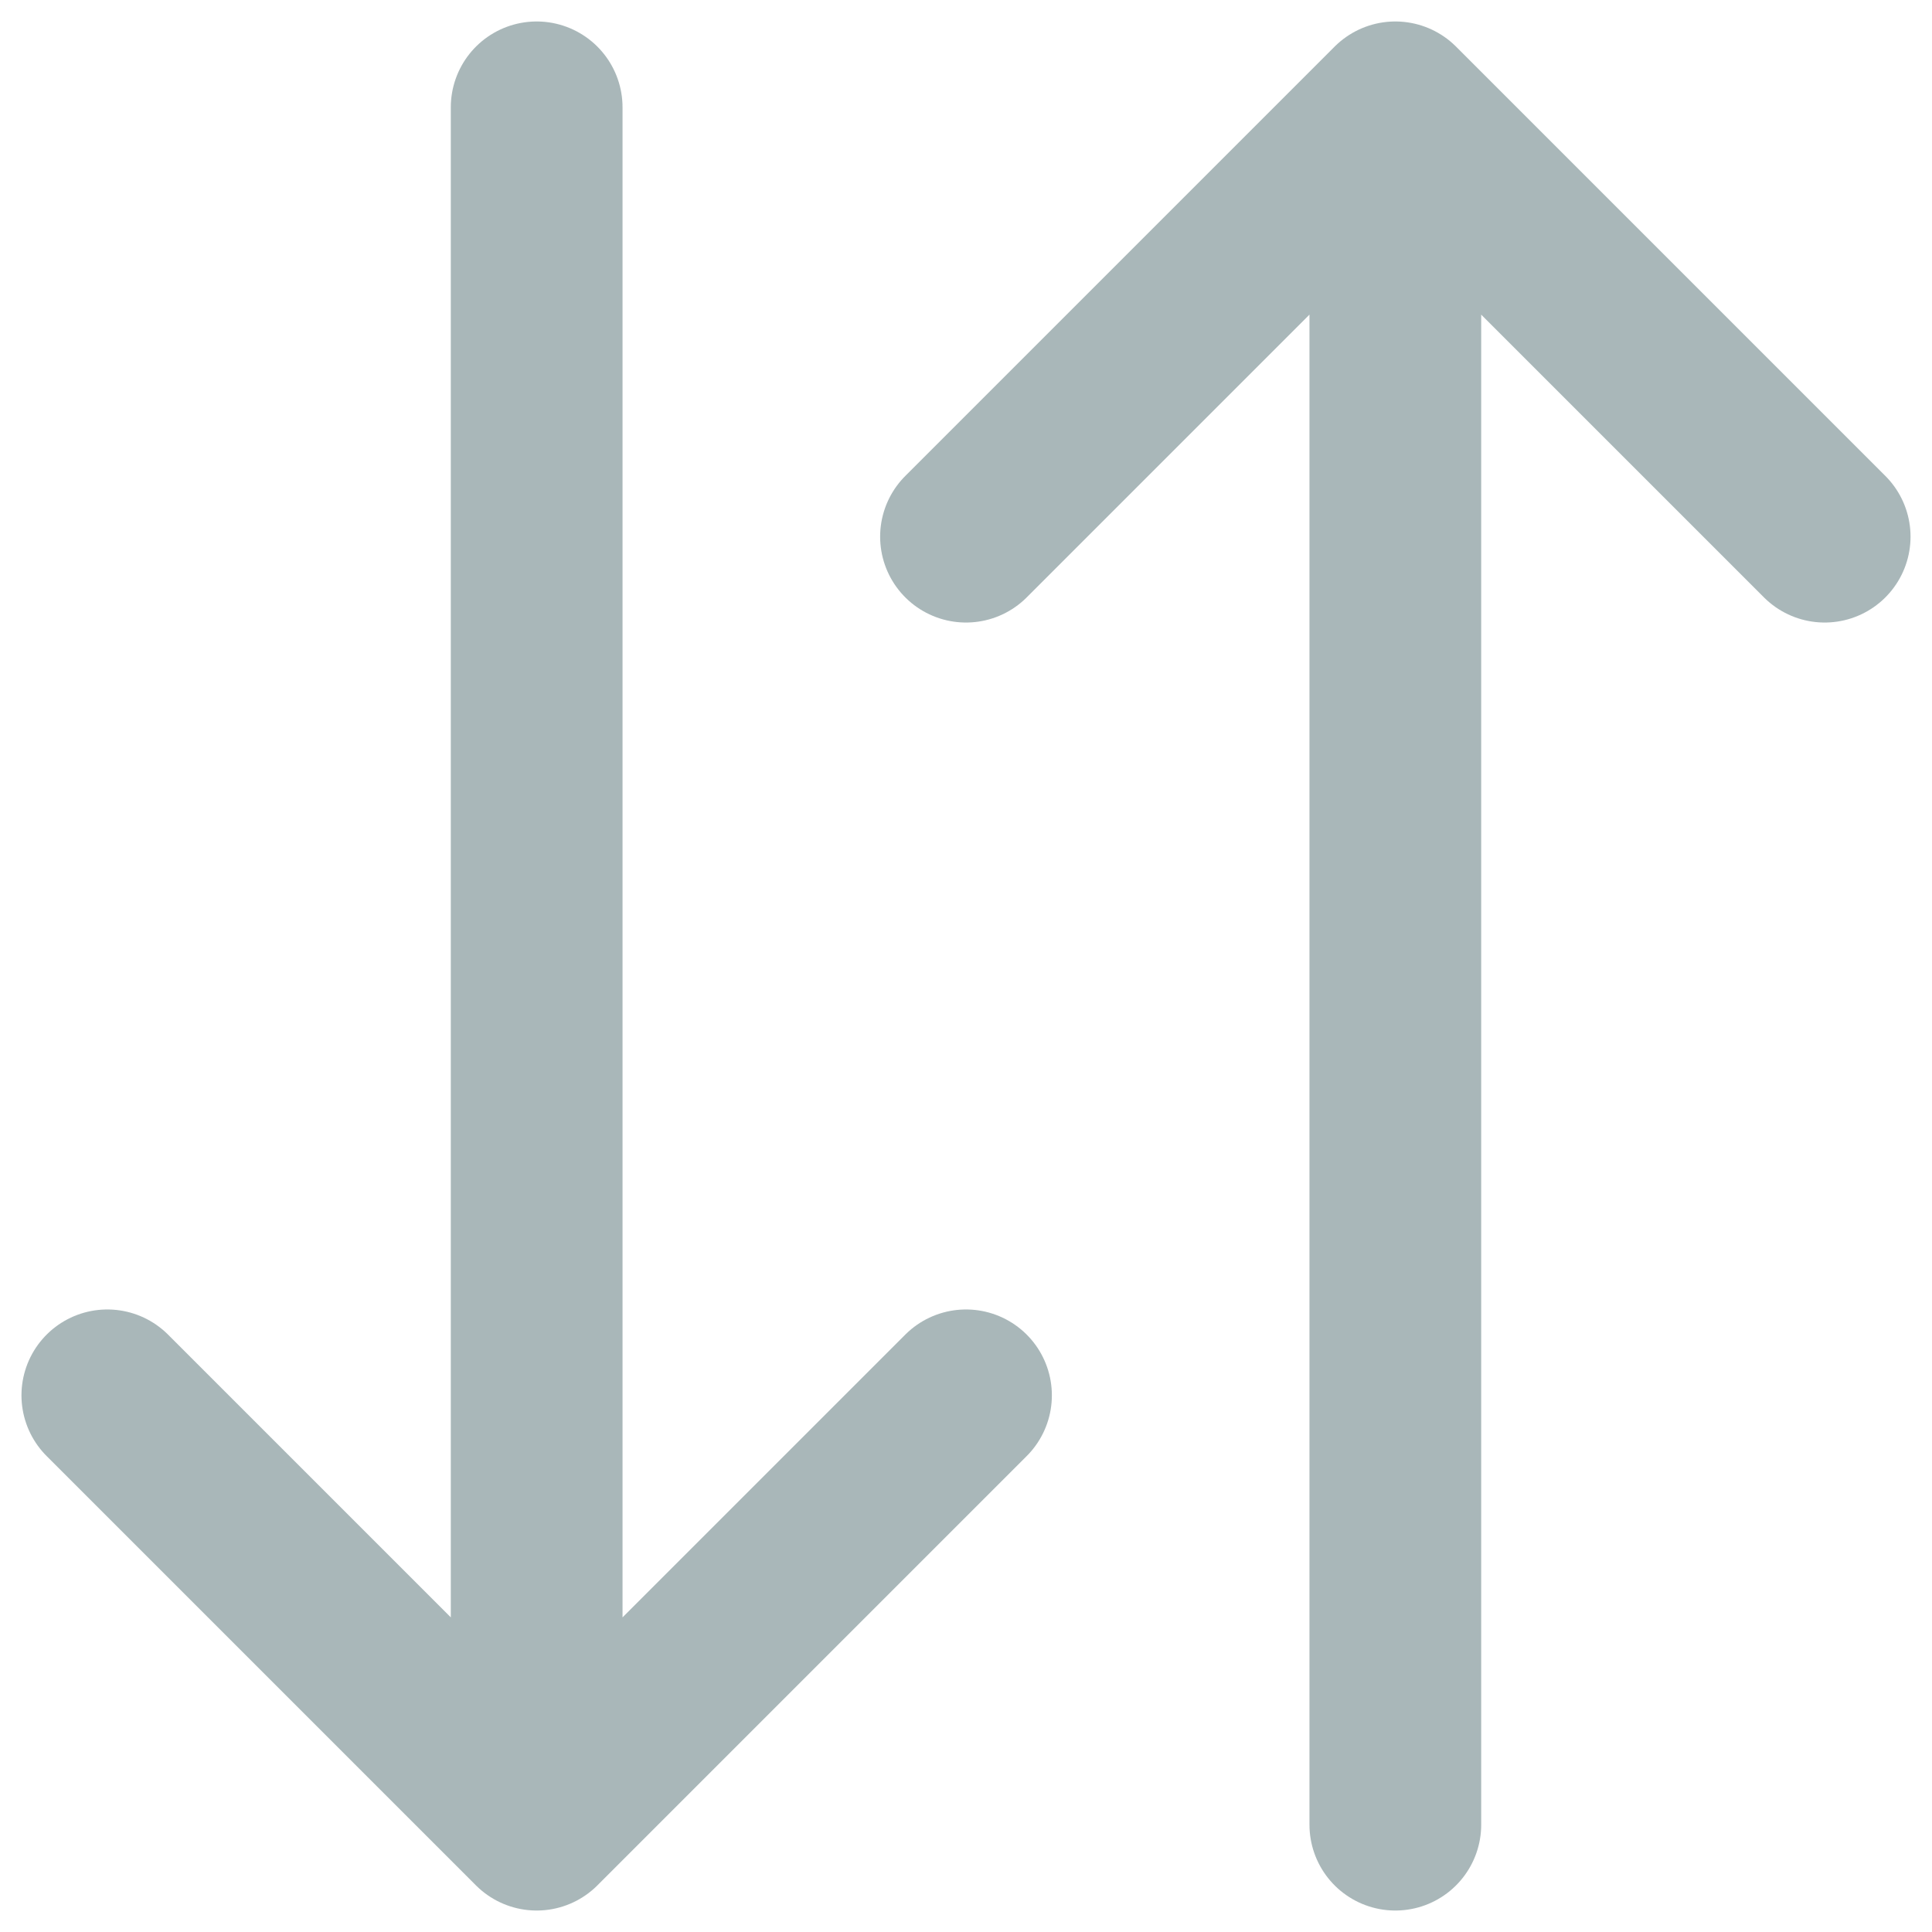 <svg width="18" height="18" viewBox="0 0 18 18" fill="none" xmlns="http://www.w3.org/2000/svg">
<path opacity="0.6" d="M1 13L5 17M5 17L9 13M5 17V1" stroke="#70888B" stroke-width="1.6" stroke-linecap="round" stroke-linejoin="round"/>
<path opacity="0.6" d="M9 5L13 1M13 1L17 5M13 1V17" stroke="#70888B" stroke-width="1.6" stroke-linecap="round" stroke-linejoin="round"/>
</svg>
